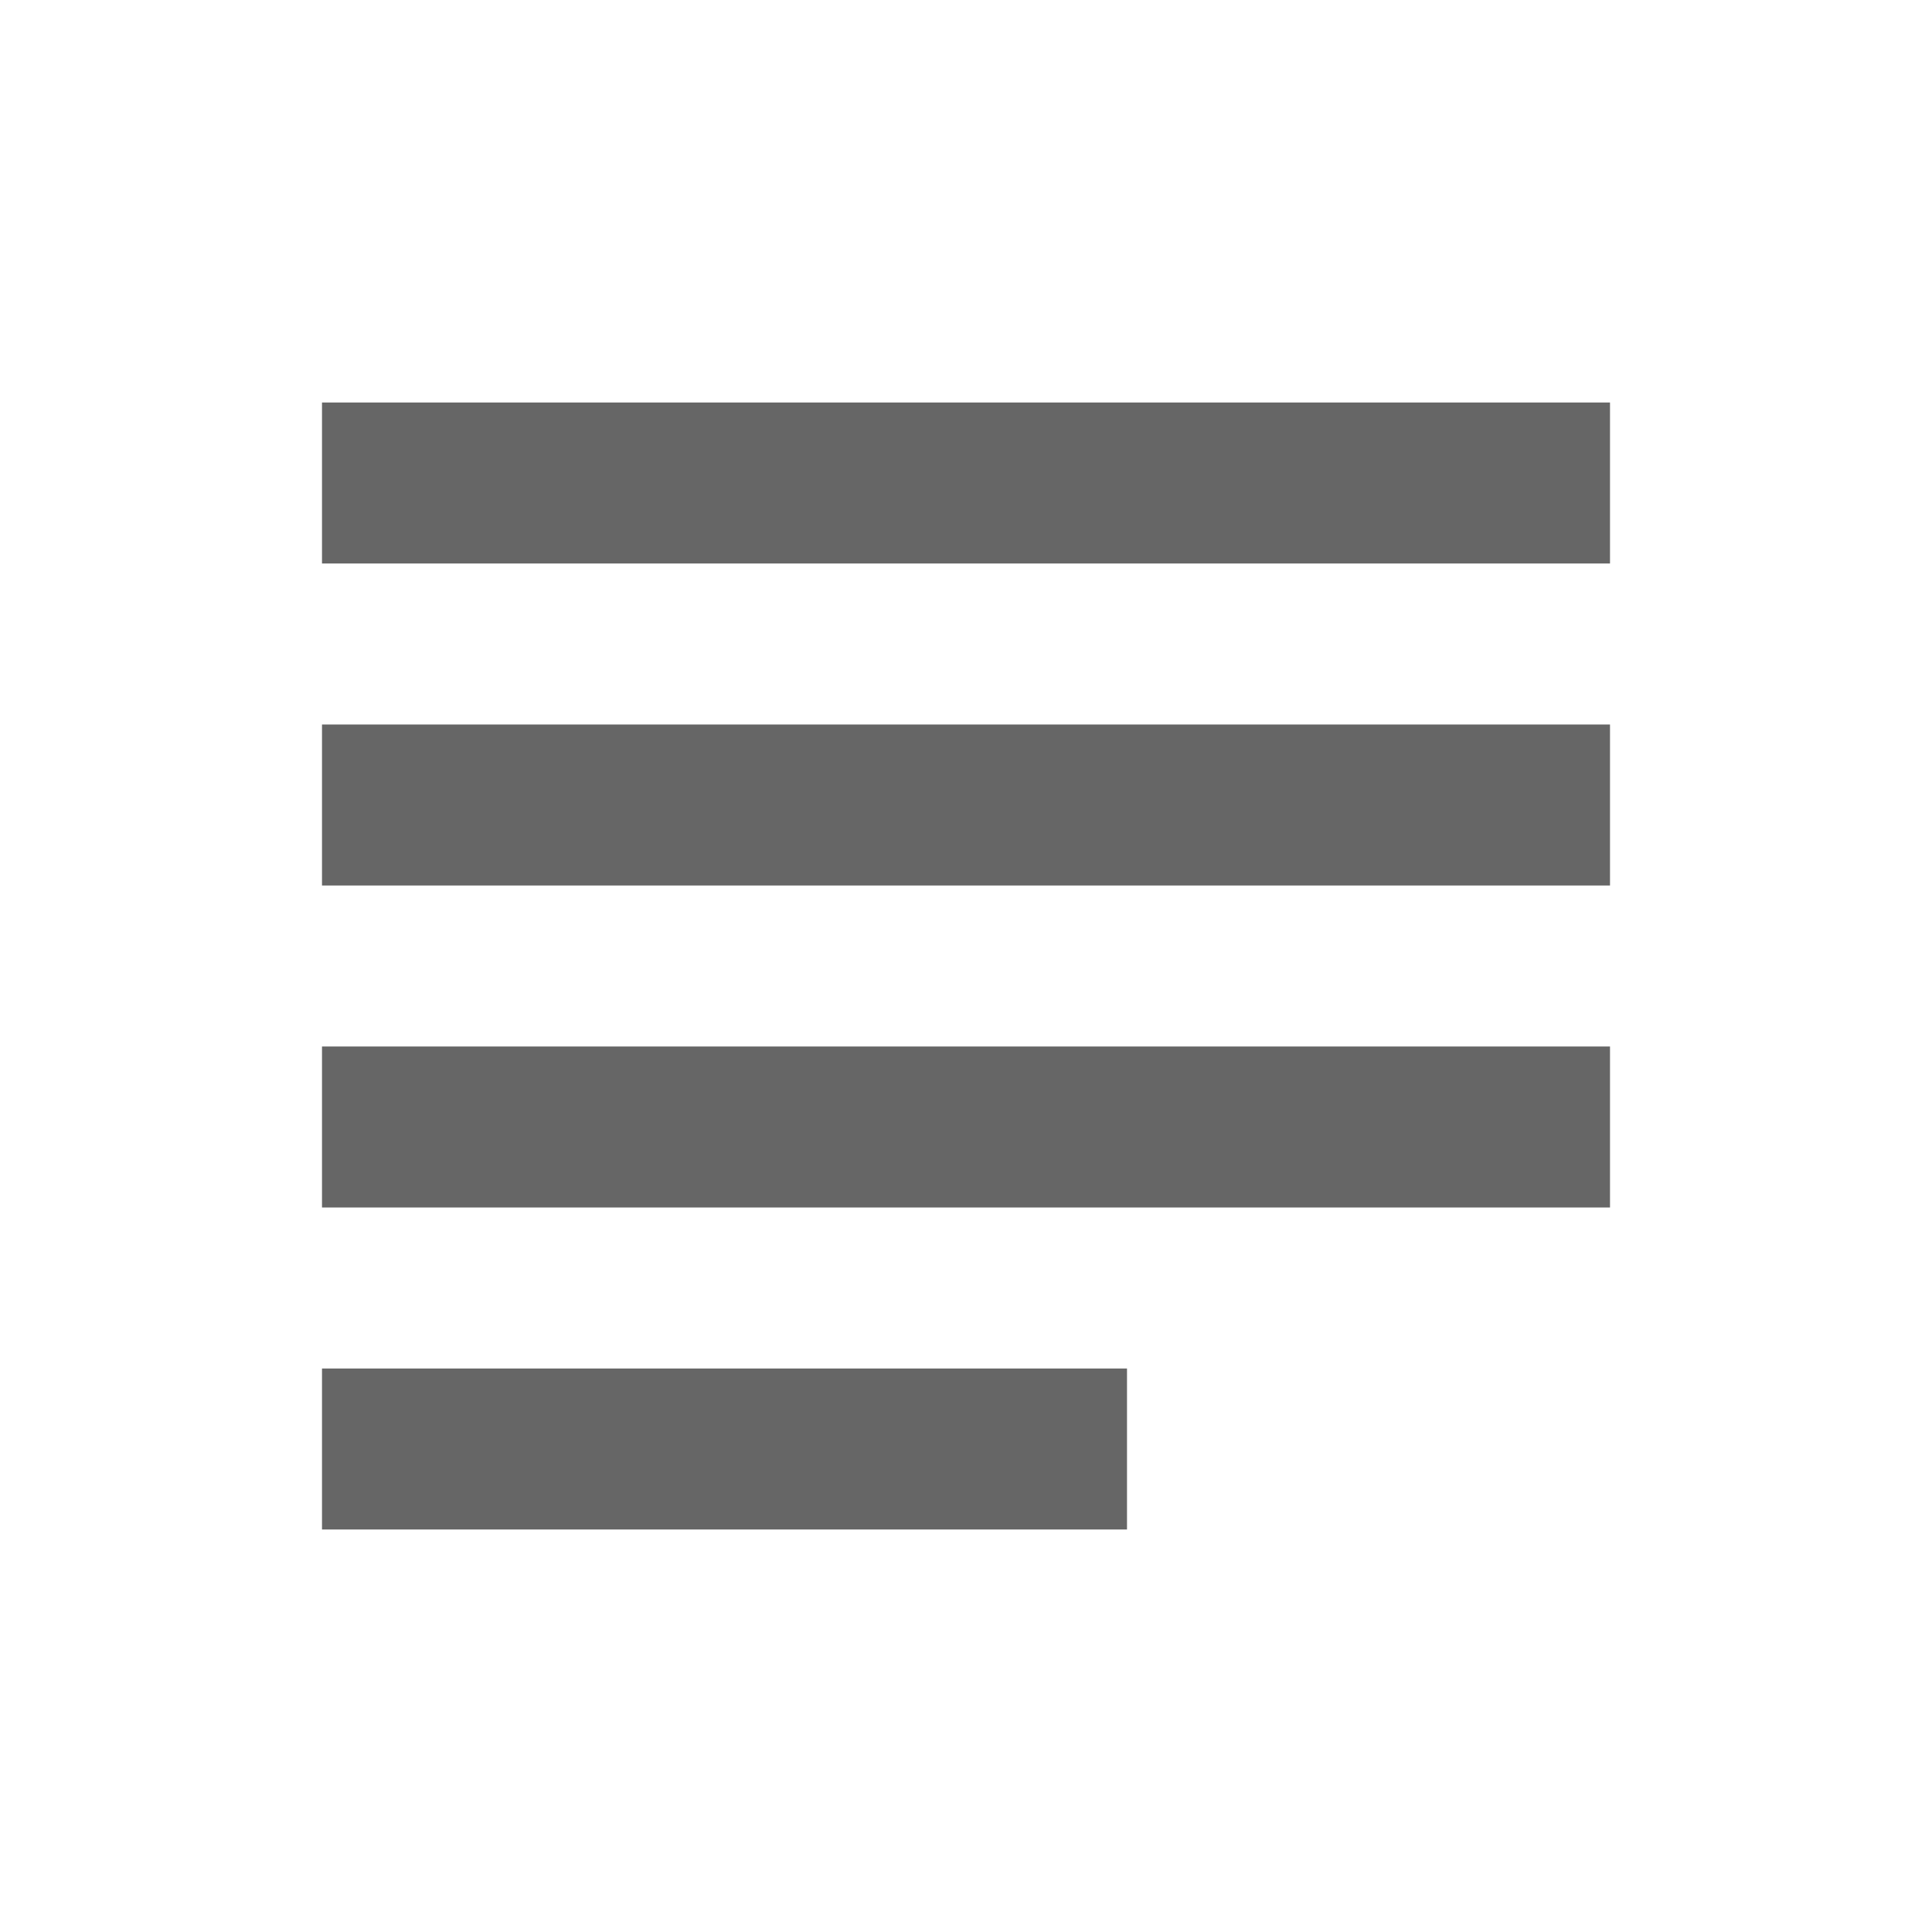 <!-- Generated by IcoMoon.io -->
<svg version="1.1" xmlns="http://www.w3.org/2000/svg" width="18" height="18" viewBox="0 0 18 18">
<title>subject-outlined</title>
<path opacity="0.6" fill="#000" d="M3 5.25v-1.5h12v1.5h-12zM3 6.75h12v1.5h-12v-1.5zM3 12.75h7.5v1.5h-7.5v-1.5zM3 11.25h12v-1.5h-12v1.5z"></path>
</svg>
